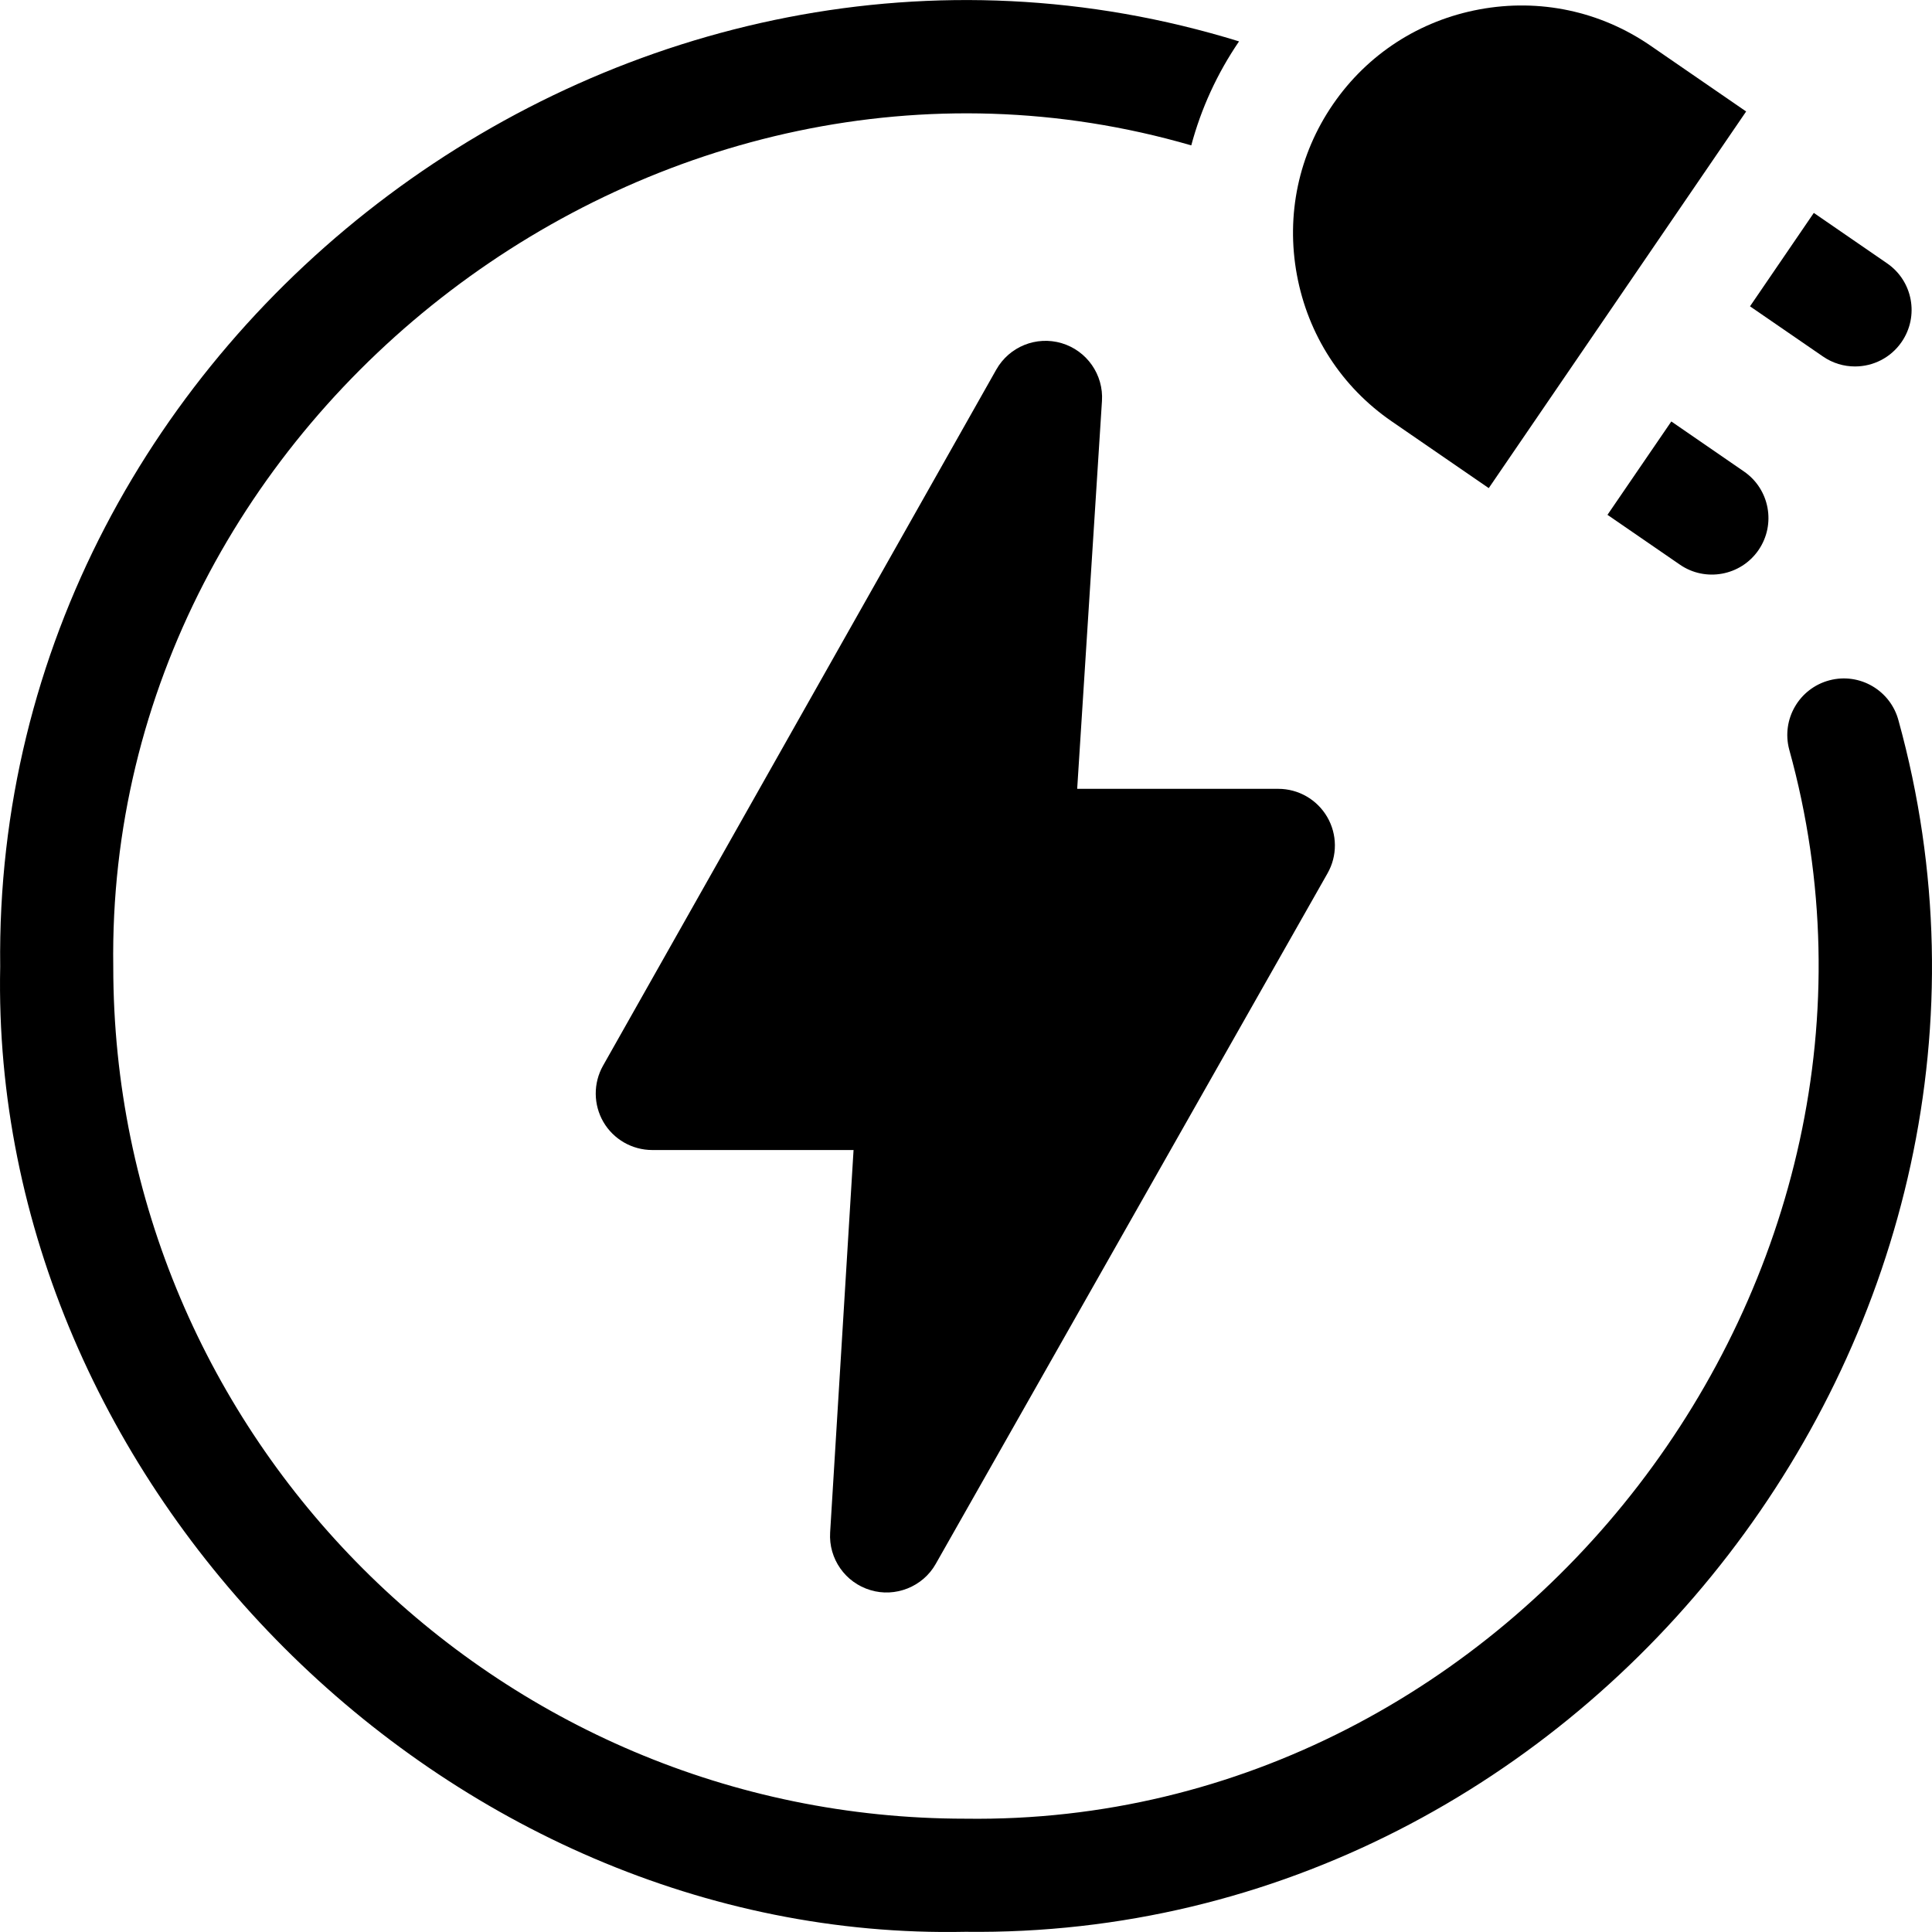 <svg viewBox="0 0 40 40" fill="currentColor" xmlns="http://www.w3.org/2000/svg">
<path d="M22.815 8.302C22.85 7.758 22.503 7.261 21.98 7.105C21.457 6.95 20.896 7.176 20.627 7.652L12.485 22.064C12.281 22.426 12.284 22.87 12.493 23.23C12.703 23.589 13.088 23.81 13.505 23.81H17.672L17.187 31.729C17.154 32.272 17.5 32.767 18.023 32.922C18.534 33.077 19.106 32.855 19.374 32.378L27.485 18.081C27.691 17.719 27.688 17.274 27.478 16.914C27.268 16.554 26.883 16.332 26.466 16.332H22.302L22.815 8.302Z"/>
<path d="M39.307 14.919C39.142 14.294 38.502 13.92 37.877 14.085C37.251 14.25 36.878 14.891 37.043 15.516C40.081 26.466 31.369 37.814 19.986 37.654C10.259 37.654 2.345 29.741 2.345 20.014C2.18 8.563 13.68 -0.18 24.664 3.01C24.867 2.25 25.198 1.524 25.653 0.857C13.066 -3.031 -0.157 6.841 0.004 20.014C-0.218 30.754 9.245 40.218 19.986 39.996C32.913 40.155 42.748 27.377 39.307 14.919Z"/>
<path d="M38.406 7.587C38.778 7.587 39.144 7.41 39.371 7.08C39.738 6.547 39.603 5.818 39.07 5.452L37.553 4.408L36.232 6.342L37.743 7.381C37.946 7.521 38.177 7.587 38.406 7.587Z"/>
<path d="M28.814 8.724L30.823 10.106L36.152 2.308L34.167 0.942C33.13 0.23 31.875 -0.036 30.632 0.194C29.389 0.424 28.312 1.121 27.6 2.157C26.887 3.193 26.621 4.448 26.851 5.691C27.081 6.935 27.778 8.012 28.814 8.724Z"/>
<path d="M34.603 8.726L33.281 10.659L34.78 11.69C35.306 12.054 36.039 11.925 36.408 11.389C36.774 10.856 36.639 10.127 36.106 9.761L34.603 8.726Z"/>
</svg>
